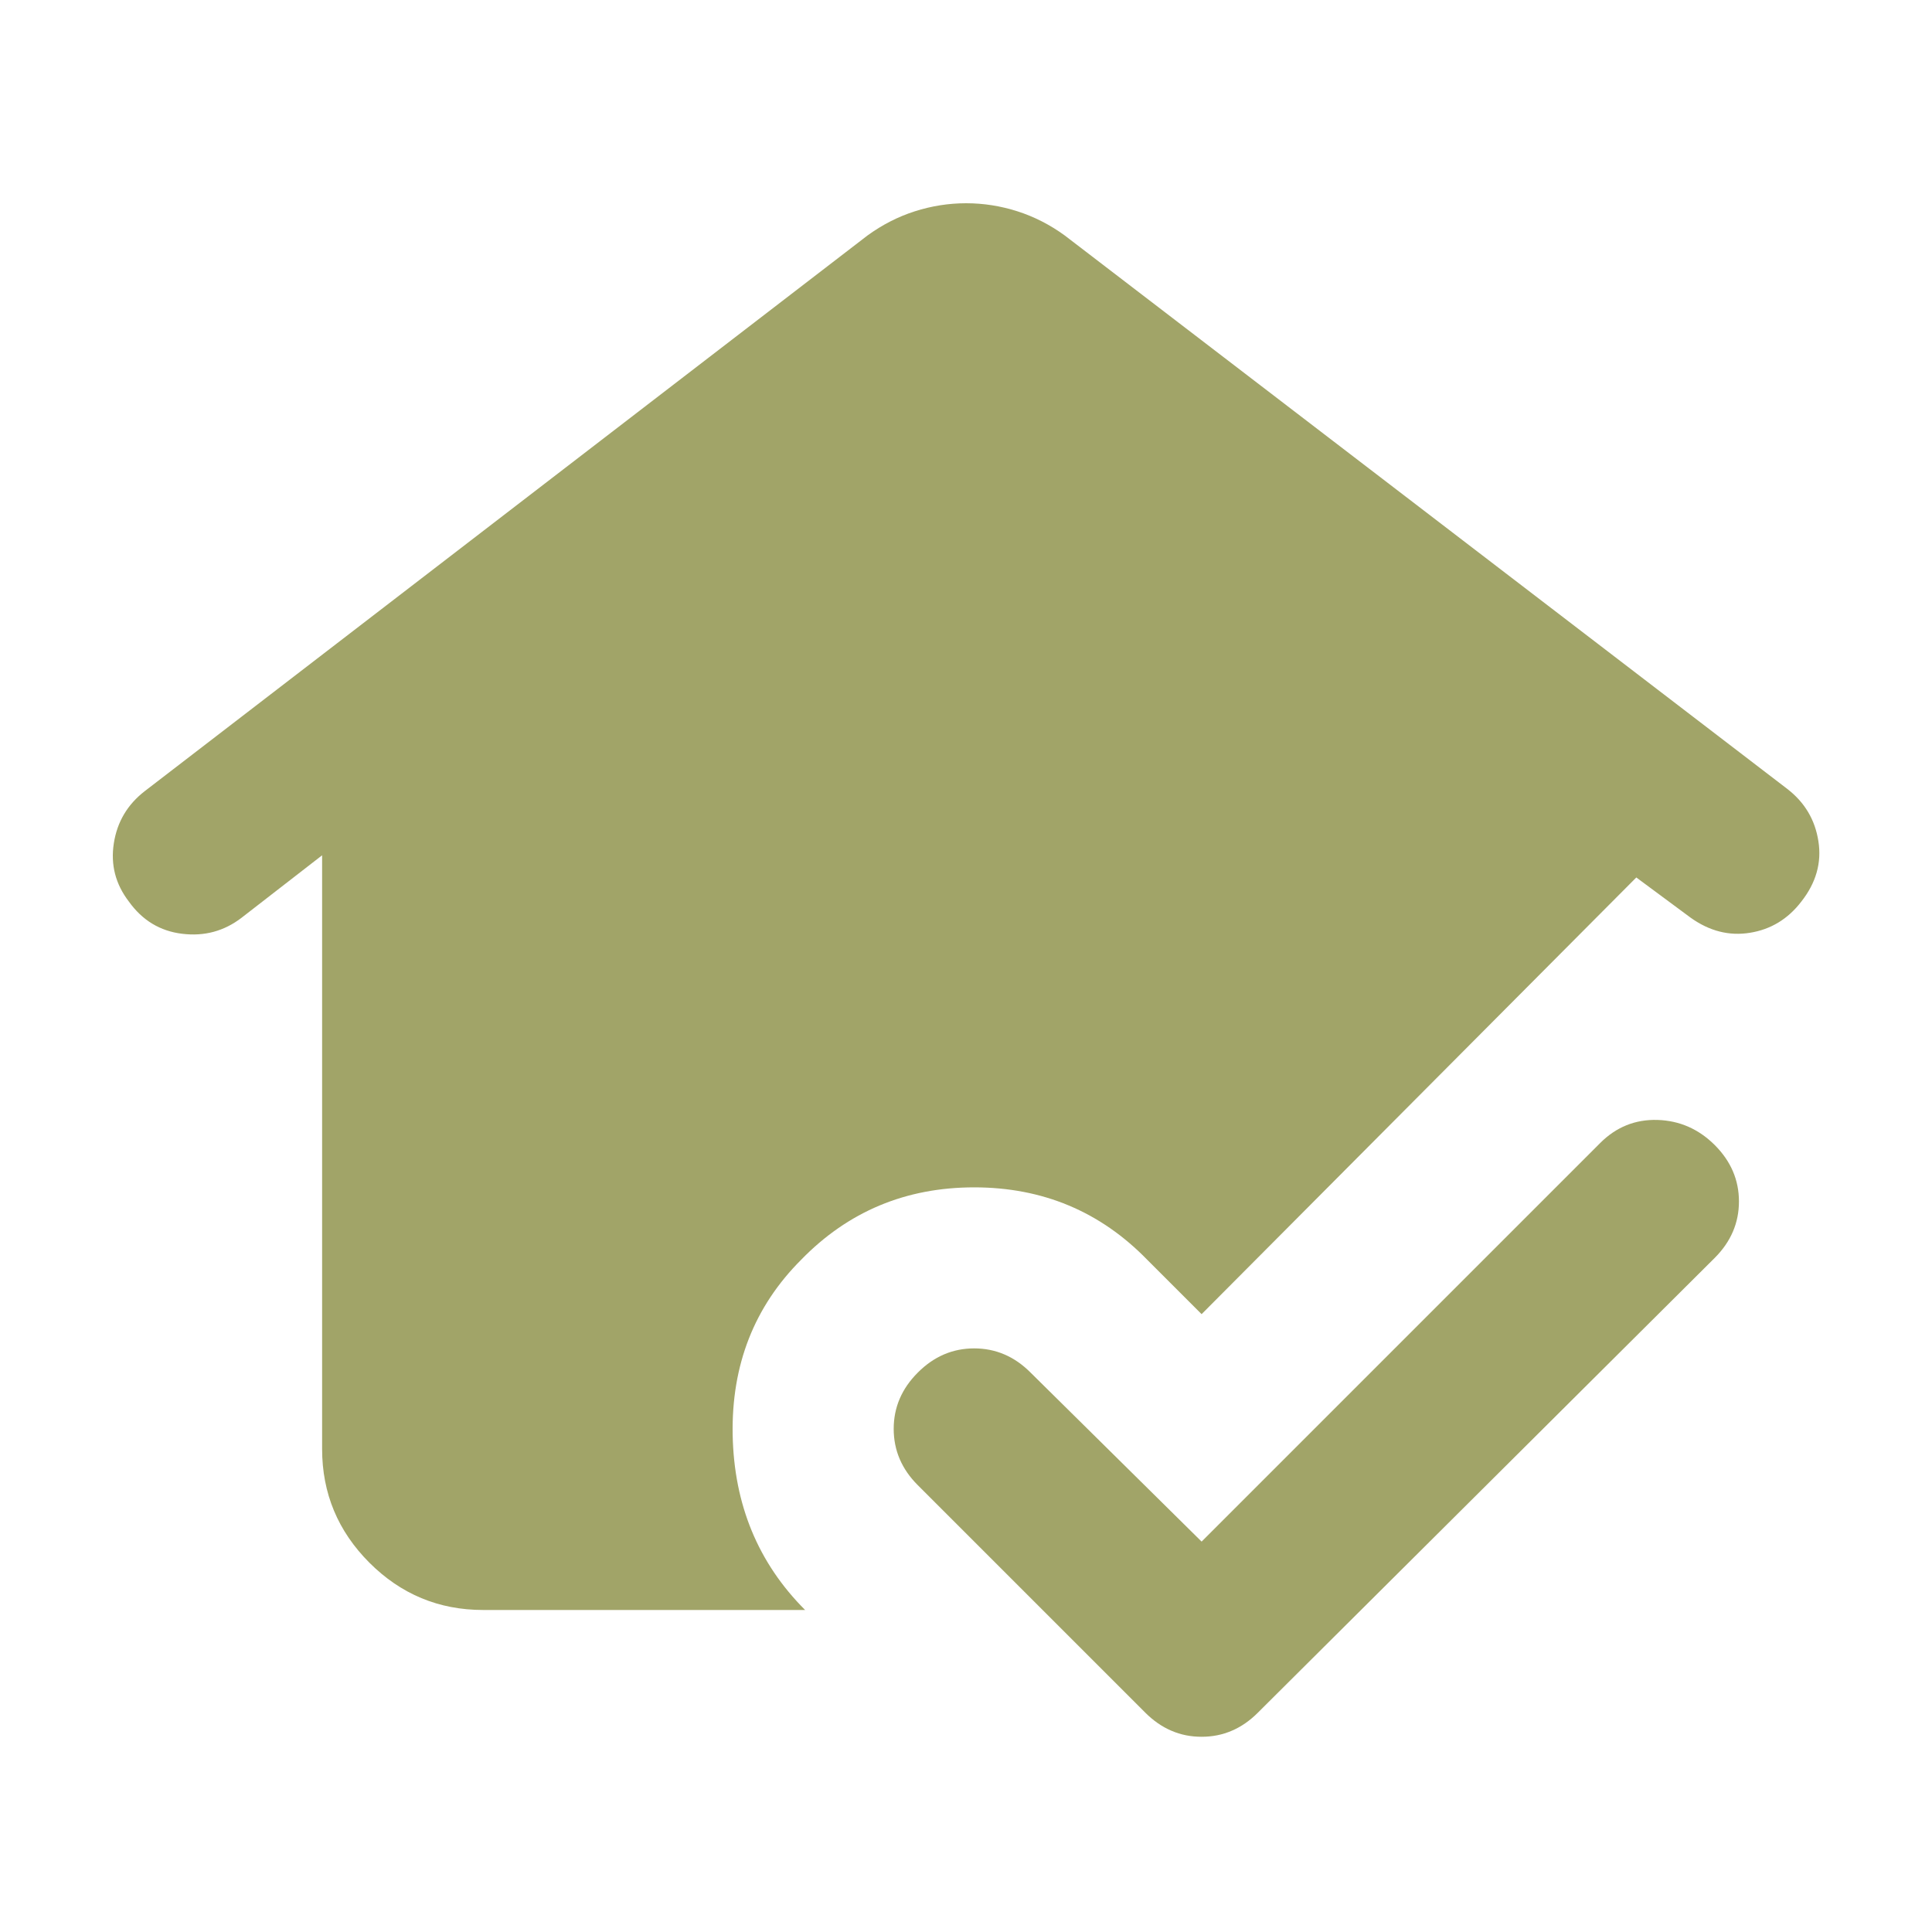 <svg width="40" height="40" viewBox="0 0 40 40" fill="none" xmlns="http://www.w3.org/2000/svg">
<mask id="mask0_7734_15235" style="mask-type:alpha" maskUnits="userSpaceOnUse" x="0" y="0" width="40" height="40">
<rect width="40" height="40" fill="#D9D9D9"/>
</mask>
<g mask="url(#mask0_7734_15235)">
<path d="M24.878 31.917L33.128 23.667C33.461 23.333 33.857 23.174 34.315 23.187C34.773 23.201 35.169 23.375 35.503 23.708C35.836 24.042 36.003 24.43 36.003 24.875C36.003 25.319 35.836 25.708 35.503 26.042L26.044 35.458C25.878 35.625 25.697 35.75 25.503 35.833C25.308 35.917 25.1 35.958 24.878 35.958C24.655 35.958 24.447 35.917 24.253 35.833C24.058 35.75 23.878 35.625 23.711 35.458L19.003 30.75C18.669 30.417 18.503 30.028 18.503 29.583C18.503 29.139 18.669 28.75 19.003 28.417C19.336 28.083 19.725 27.917 20.169 27.917C20.614 27.917 21.003 28.083 21.336 28.417L24.878 31.917ZM10.003 33.333C9.086 33.333 8.301 33.007 7.648 32.354C6.996 31.701 6.669 30.917 6.669 30V17.708L5.003 19C4.641 19.278 4.232 19.389 3.773 19.333C3.315 19.278 2.947 19.055 2.669 18.667C2.391 18.305 2.287 17.903 2.357 17.458C2.426 17.014 2.641 16.653 3.003 16.375L17.961 4.875C18.267 4.653 18.593 4.486 18.94 4.375C19.287 4.264 19.642 4.208 20.003 4.208C20.364 4.208 20.718 4.264 21.065 4.375C21.412 4.486 21.739 4.653 22.044 4.875L37.003 16.333C37.364 16.611 37.579 16.972 37.648 17.417C37.718 17.861 37.6 18.278 37.294 18.667C37.017 19.028 36.662 19.243 36.232 19.312C35.801 19.382 35.392 19.278 35.003 19L33.878 18.167L24.878 27.208L23.753 26.083C22.78 25.083 21.586 24.583 20.169 24.583C18.753 24.583 17.558 25.083 16.586 26.083C15.614 27.055 15.142 28.264 15.169 29.708C15.197 31.153 15.697 32.361 16.669 33.333H10.003Z" fill="#A1A468"/>
</g>
</svg>
